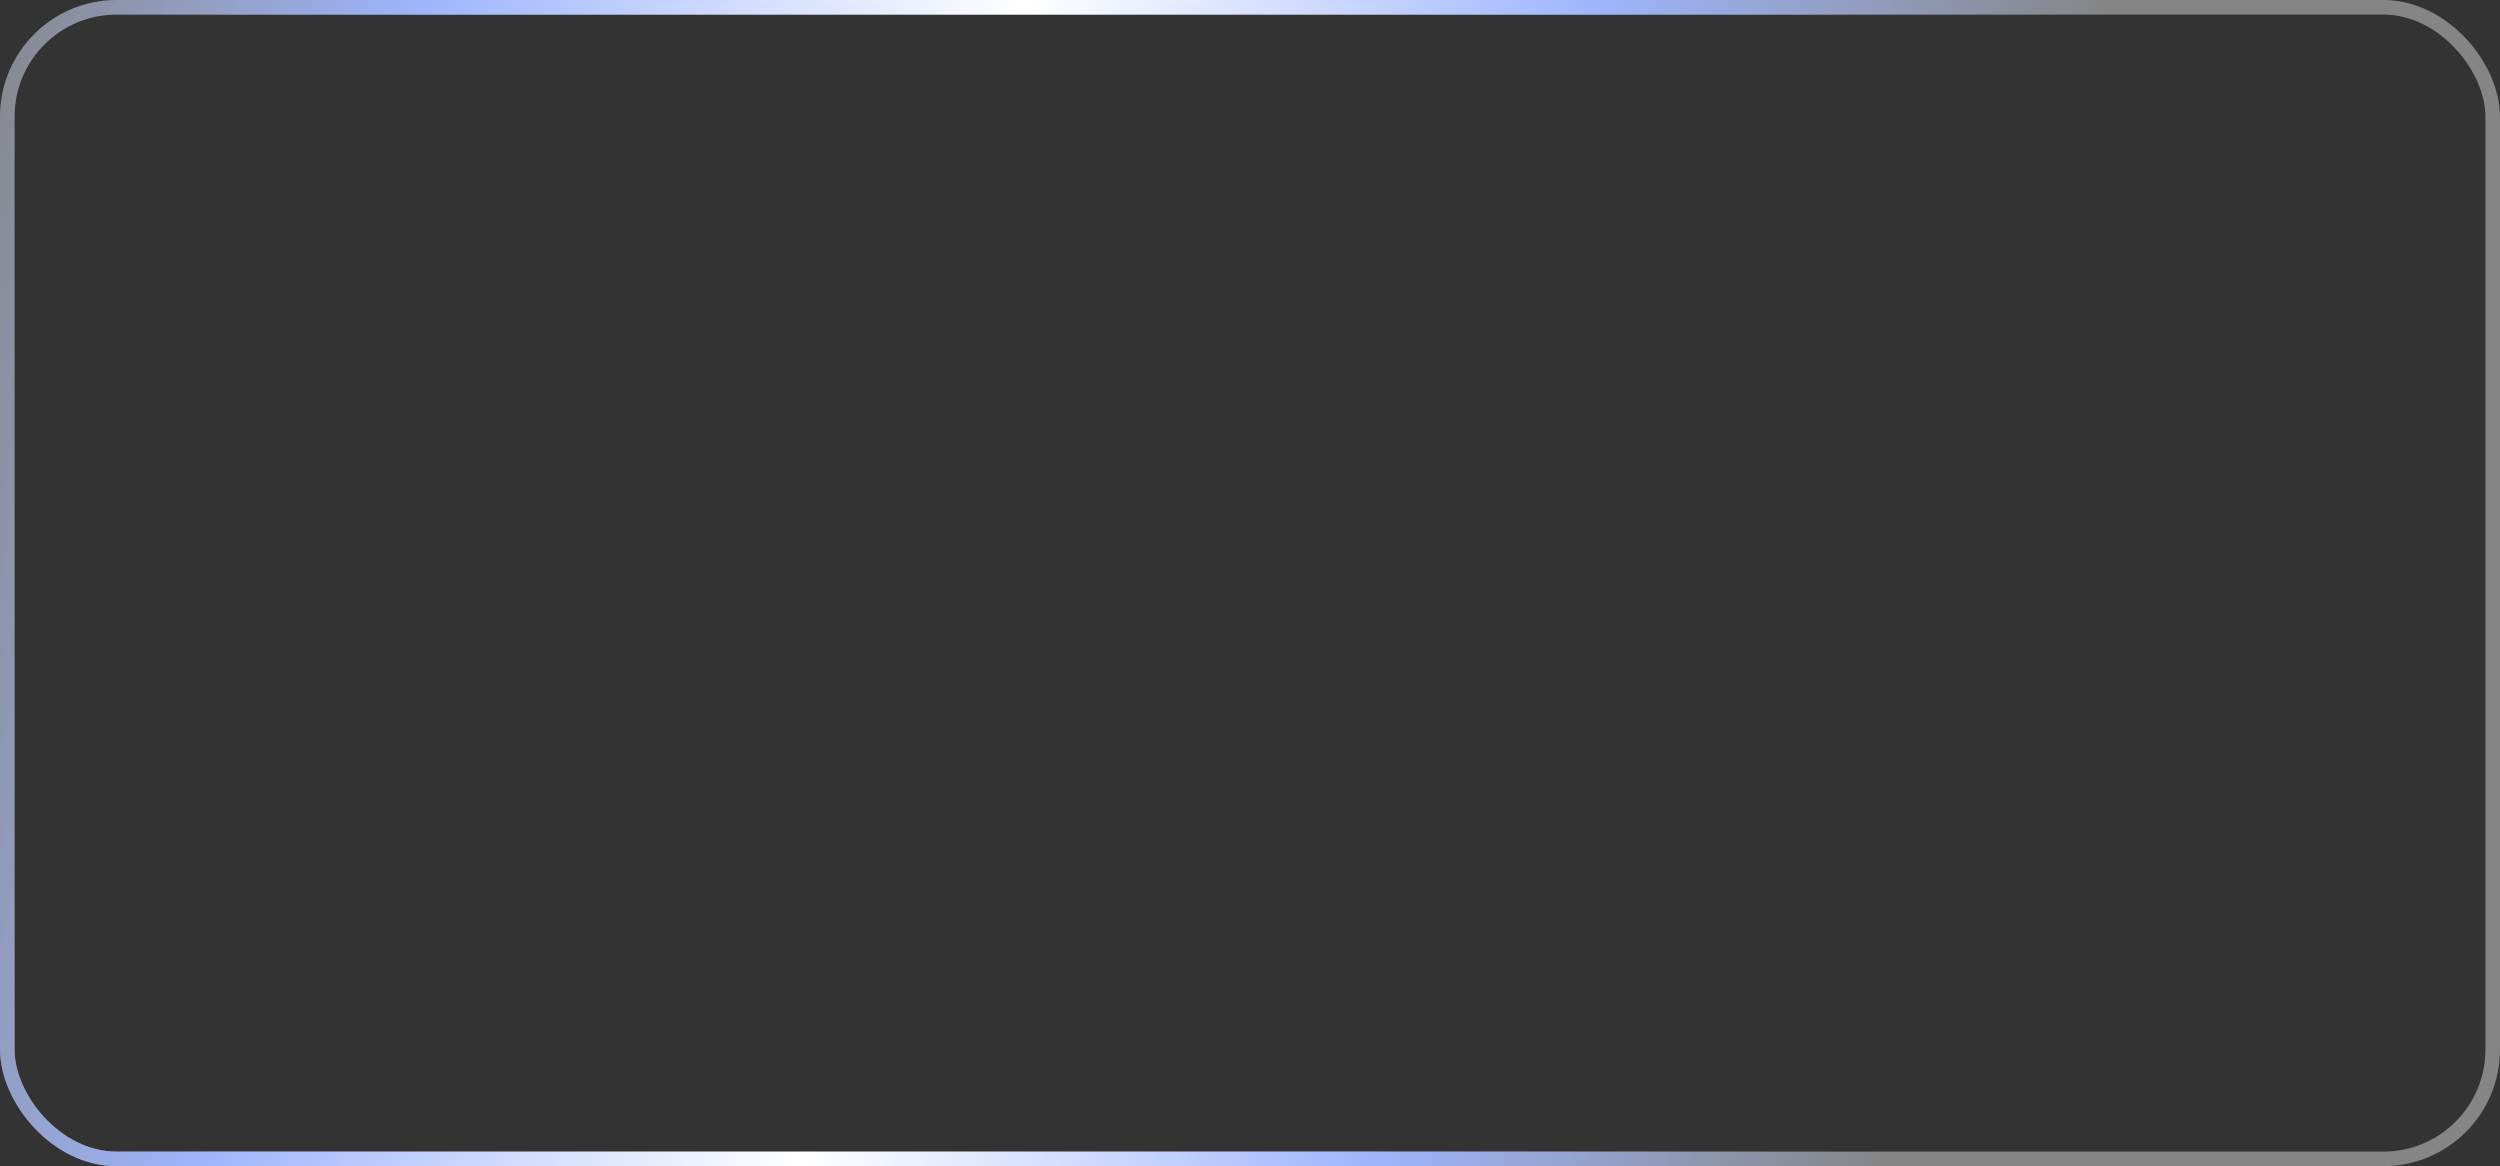 <svg width="343" height="160" viewBox="0 0 343 160" fill="none" xmlns="http://www.w3.org/2000/svg">
<rect x="0" y="0" width="343" height="160" fill="#333333" stroke="none"/>
<rect x="1" y="1" width="341" height="158" rx="15" stroke="white" stroke-opacity="0.4" stroke-width="2"/>
<rect x="1" y="1" width="341" height="158" rx="15" stroke="url(#paint0_linear_2032_404)" stroke-width="2"/>
<defs>
<linearGradient id="paint0_linear_2032_404" x1="-13.192" y1="26.215" x2="274.254" y2="81.665" gradientUnits="userSpaceOnUse">
<stop offset="0.014" stop-color="#9EB5FC" stop-opacity="0"/>
<stop offset="0.221" stop-color="#9EB5FC"/>
<stop offset="0.5" stop-color="white"/>
<stop offset="0.764" stop-color="#9EB5FC"/>
<stop offset="1" stop-color="#9EB5FC" stop-opacity="0"/>
</linearGradient>
</defs>
</svg>
